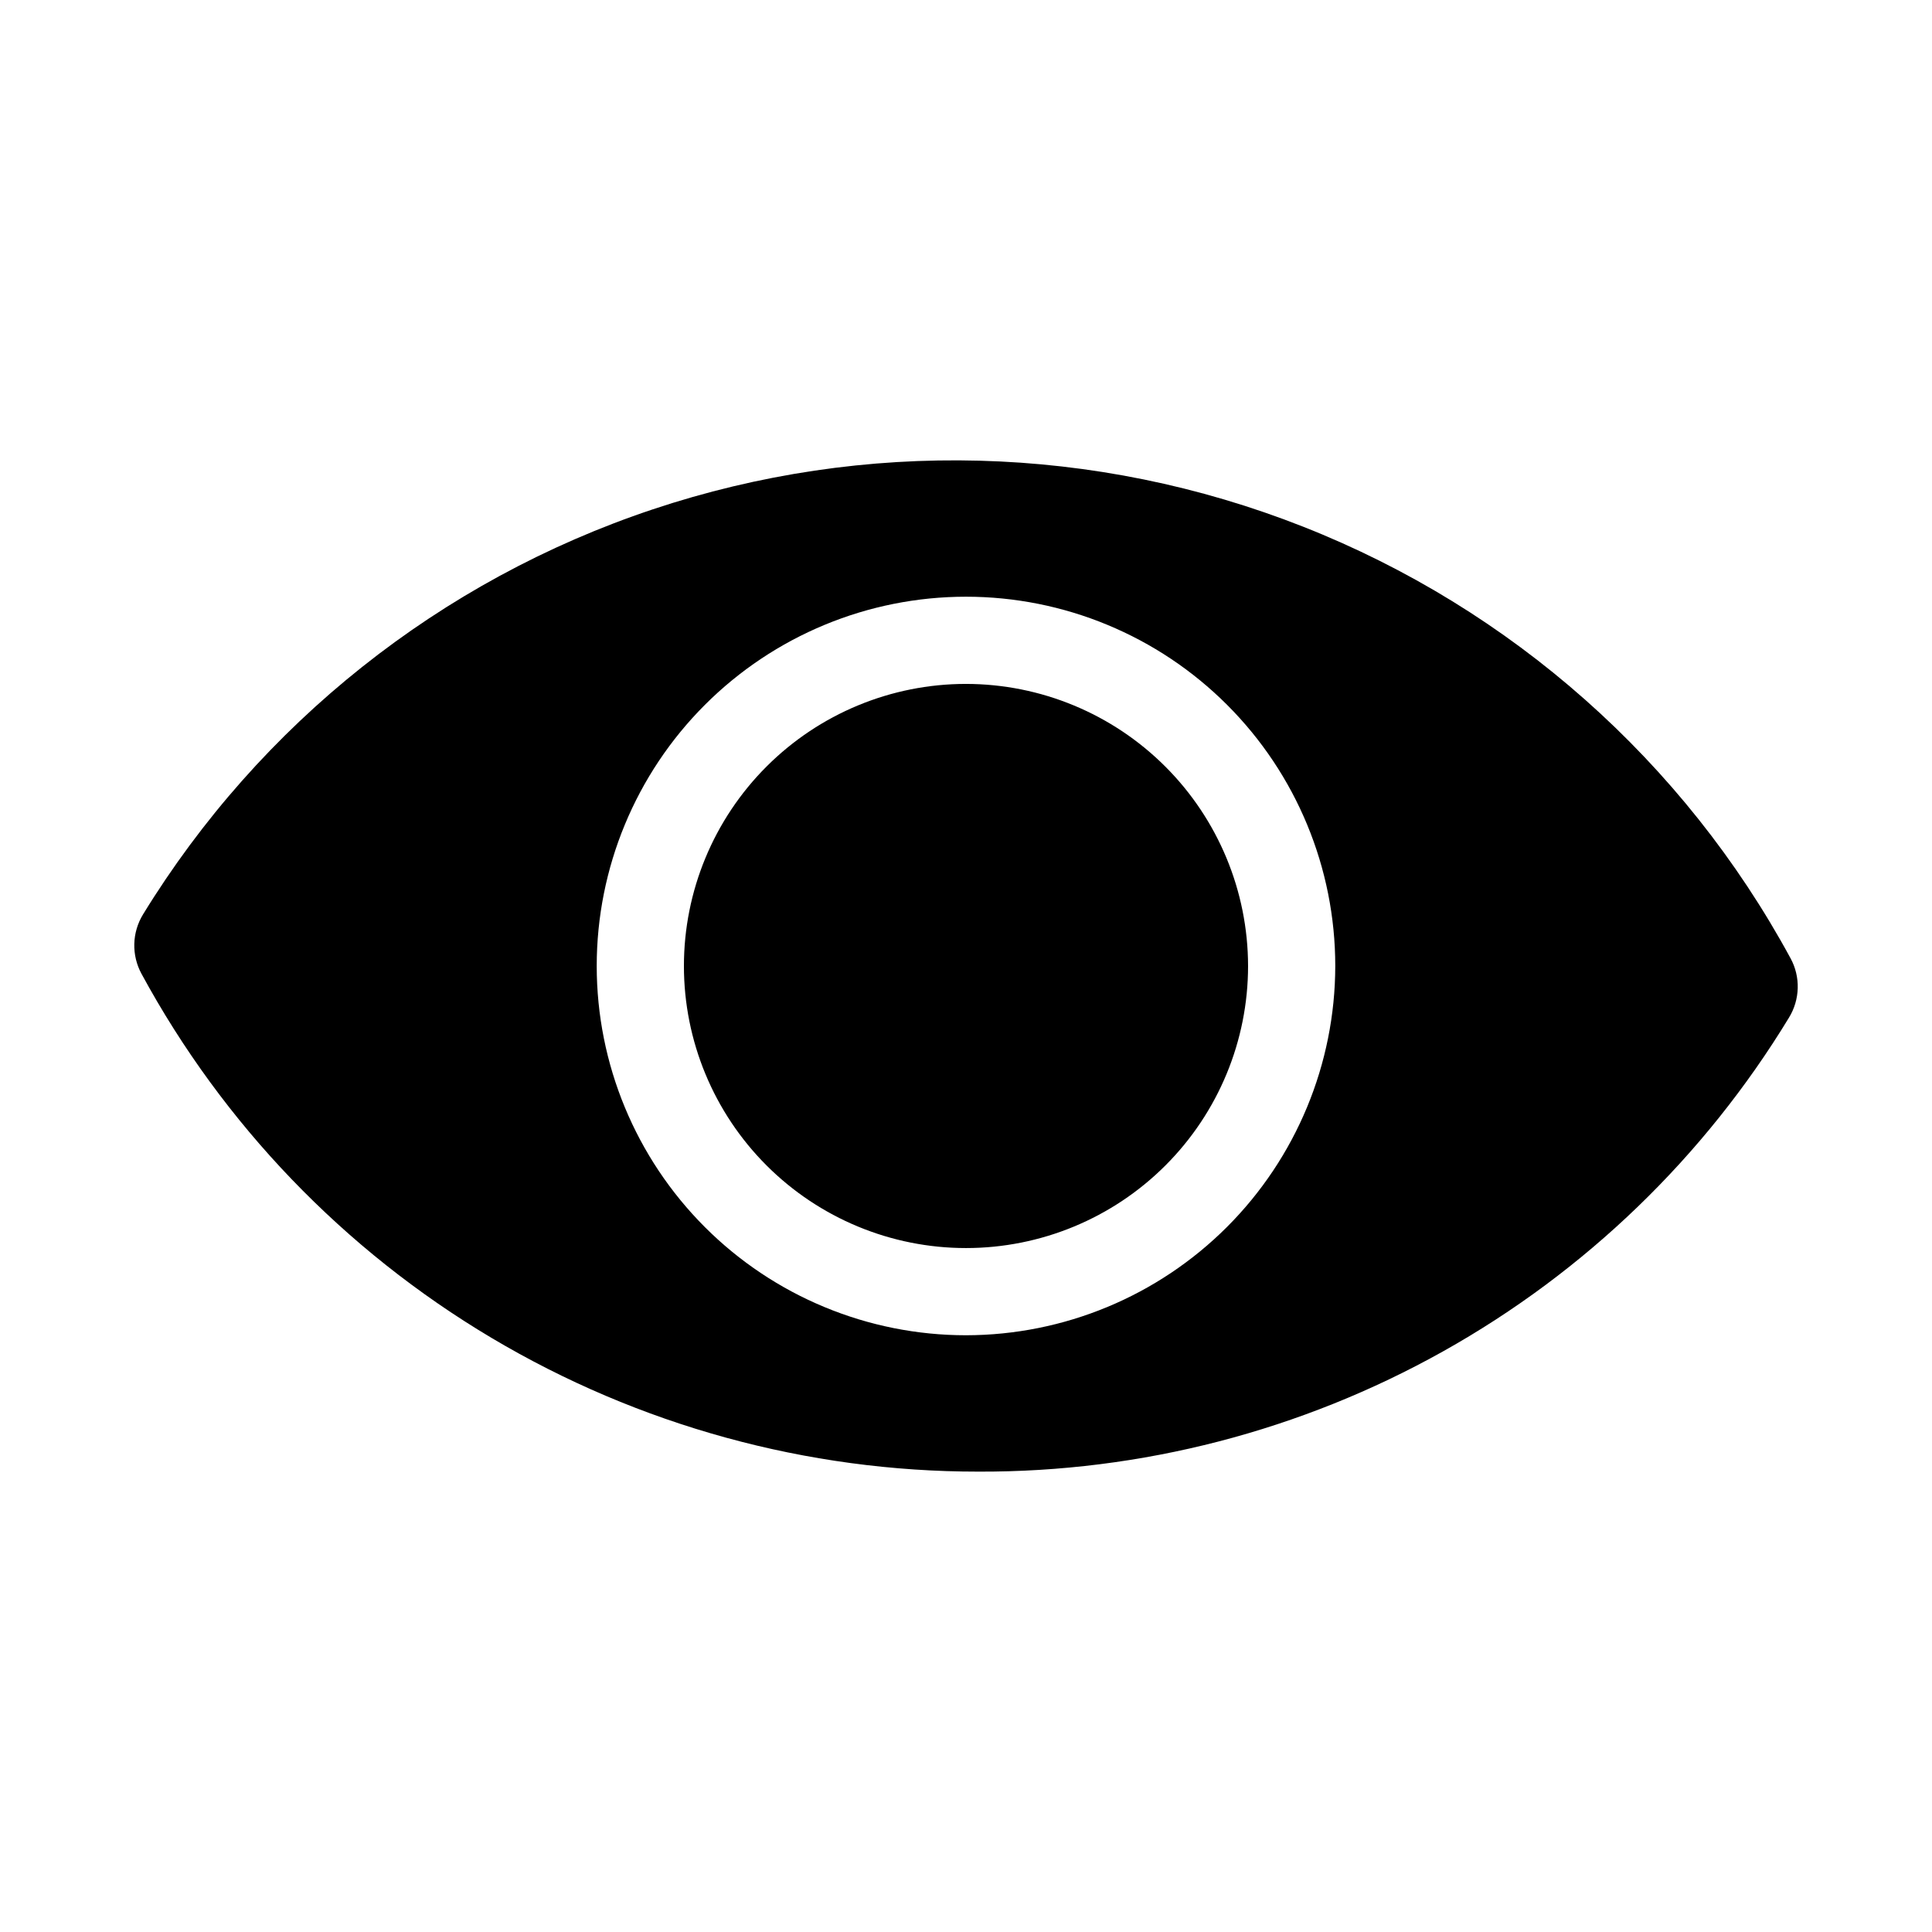 <?xml version="1.0" encoding="UTF-8"?>
<!-- Uploaded to: SVG Repo, www.svgrepo.com, Generator: SVG Repo Mixer Tools -->
<svg fill="#000000" width="800px" height="800px" version="1.1" viewBox="144 144 512 512" xmlns="http://www.w3.org/2000/svg">
 <path d="m618.51 397.95c-28.262-52.117-73.984-92.605-129.13-114.36-55.152-21.754-116.2-23.383-172.43-4.594-56.227 18.785-104.04 56.785-135.04 107.32-1.445 2.359-2.246 5.055-2.32 7.816-0.07 2.766 0.586 5.5 1.906 7.93 21.66 39.926 53.703 73.258 92.742 96.48 39.035 23.223 83.621 35.473 129.04 35.453 43.141 0.16 85.59-10.832 123.23-31.914 37.641-21.078 69.191-51.535 91.59-88.402 1.445-2.356 2.242-5.051 2.316-7.812 0.074-2.762-0.582-5.492-1.902-7.918zm-218.51 99.906c-25.957 0-50.848-10.309-69.199-28.66-18.355-18.355-28.664-43.246-28.664-69.199 0-25.957 10.309-50.848 28.664-69.199 18.352-18.355 43.242-28.664 69.199-28.664 25.953 0 50.844 10.309 69.199 28.664 18.352 18.352 28.66 43.242 28.66 69.199-0.031 25.945-10.352 50.816-28.695 69.164-18.348 18.344-43.219 28.664-69.164 28.695zm74.75-97.859c0 19.824-7.875 38.836-21.895 52.855s-33.031 21.895-52.855 21.895c-19.828 0-38.84-7.875-52.859-21.895s-21.895-33.031-21.895-52.855c0-19.828 7.875-38.84 21.895-52.859s33.031-21.895 52.859-21.895c19.816 0.02 38.82 7.902 52.832 21.918 14.016 14.016 21.898 33.016 21.918 52.836z"/>
</svg>